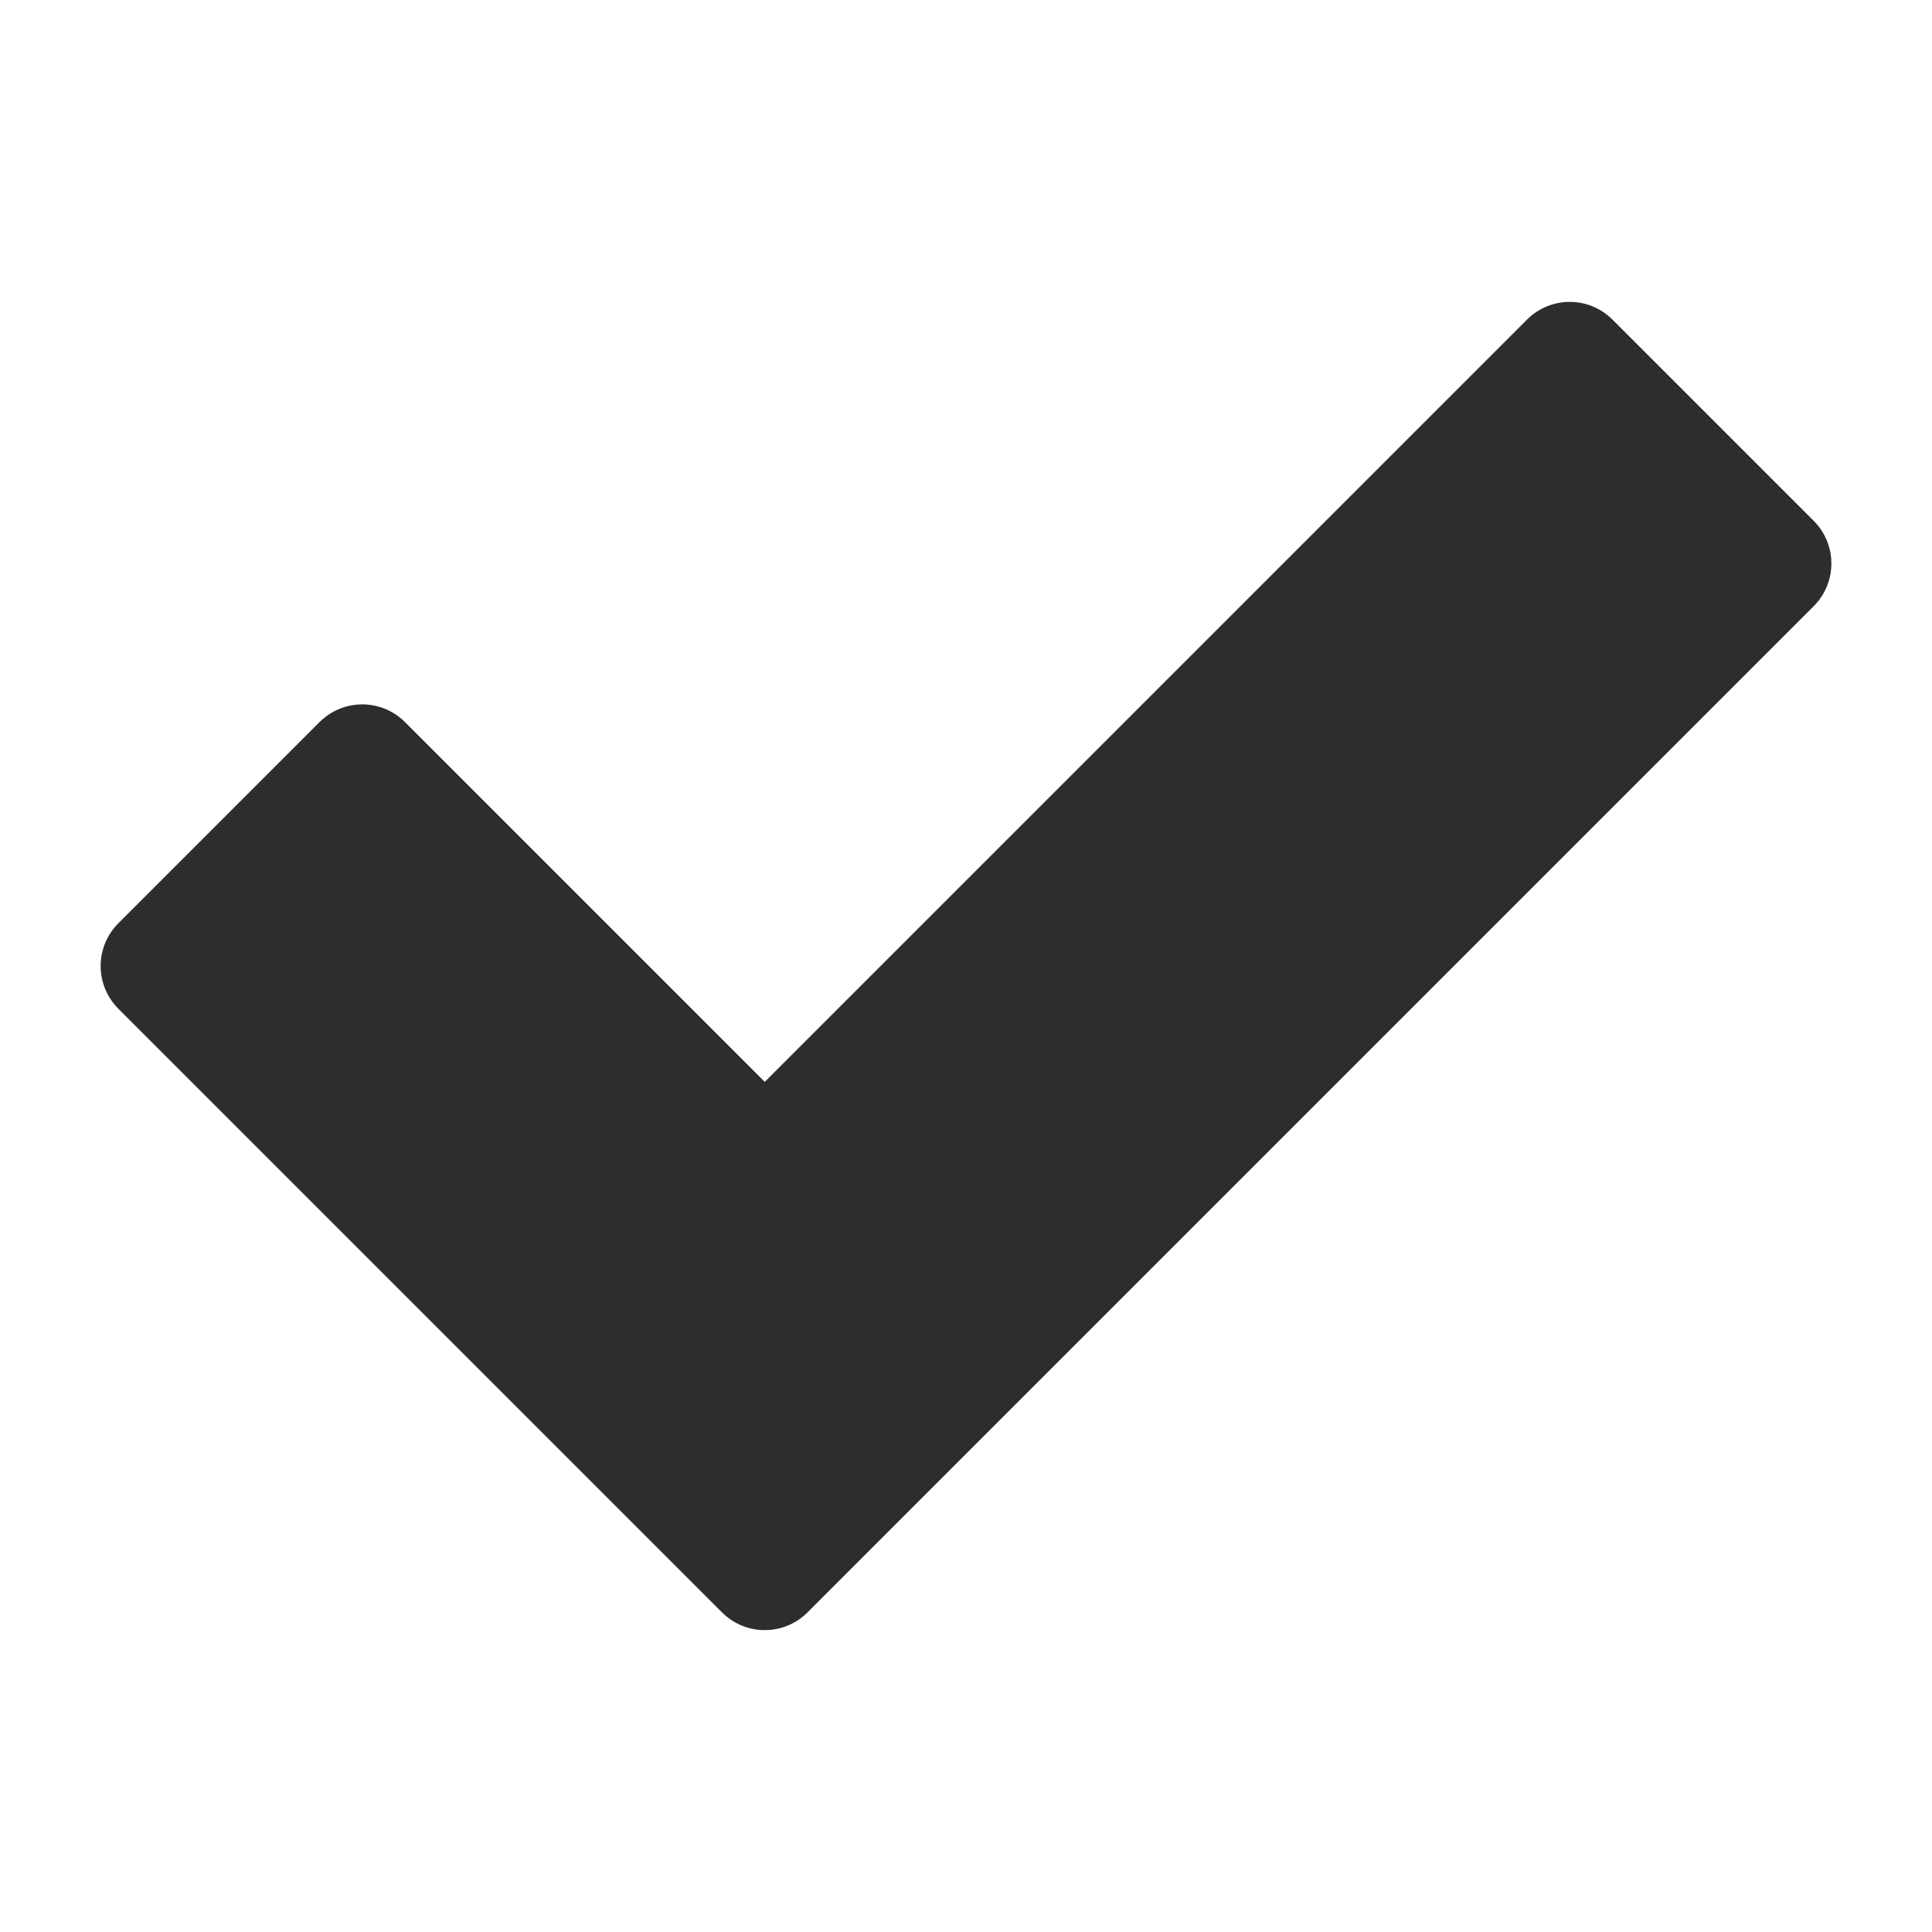 <?xml version="1.0" encoding="UTF-8"?> <svg xmlns="http://www.w3.org/2000/svg" xmlns:xlink="http://www.w3.org/1999/xlink" width="24" height="24" viewBox="0 0 24 24" fill="none"><desc> Created with Pixso. </desc><defs><clipPath id="clip425_525"><rect id="Correct" width="24" height="24" fill="white" fill-opacity="0"></rect></clipPath></defs><g clip-path="url(#clip425_525)"><path id="path" d="M2 12L4.5 9.5L9.5 14.5L19.5 4.5L22 7L9.5 19.5L2 12Z" fill="#2D2D2D" fill-opacity="1" fill-rule="evenodd"></path><path id="path" d="M4.5 9.5L9.5 14.5L19.5 4.5L22 7L9.5 19.5L2 12L4.5 9.5Z" stroke="#2D2D2D" stroke-opacity="1" stroke-width="1.5" stroke-linejoin="round"></path></g></svg> 